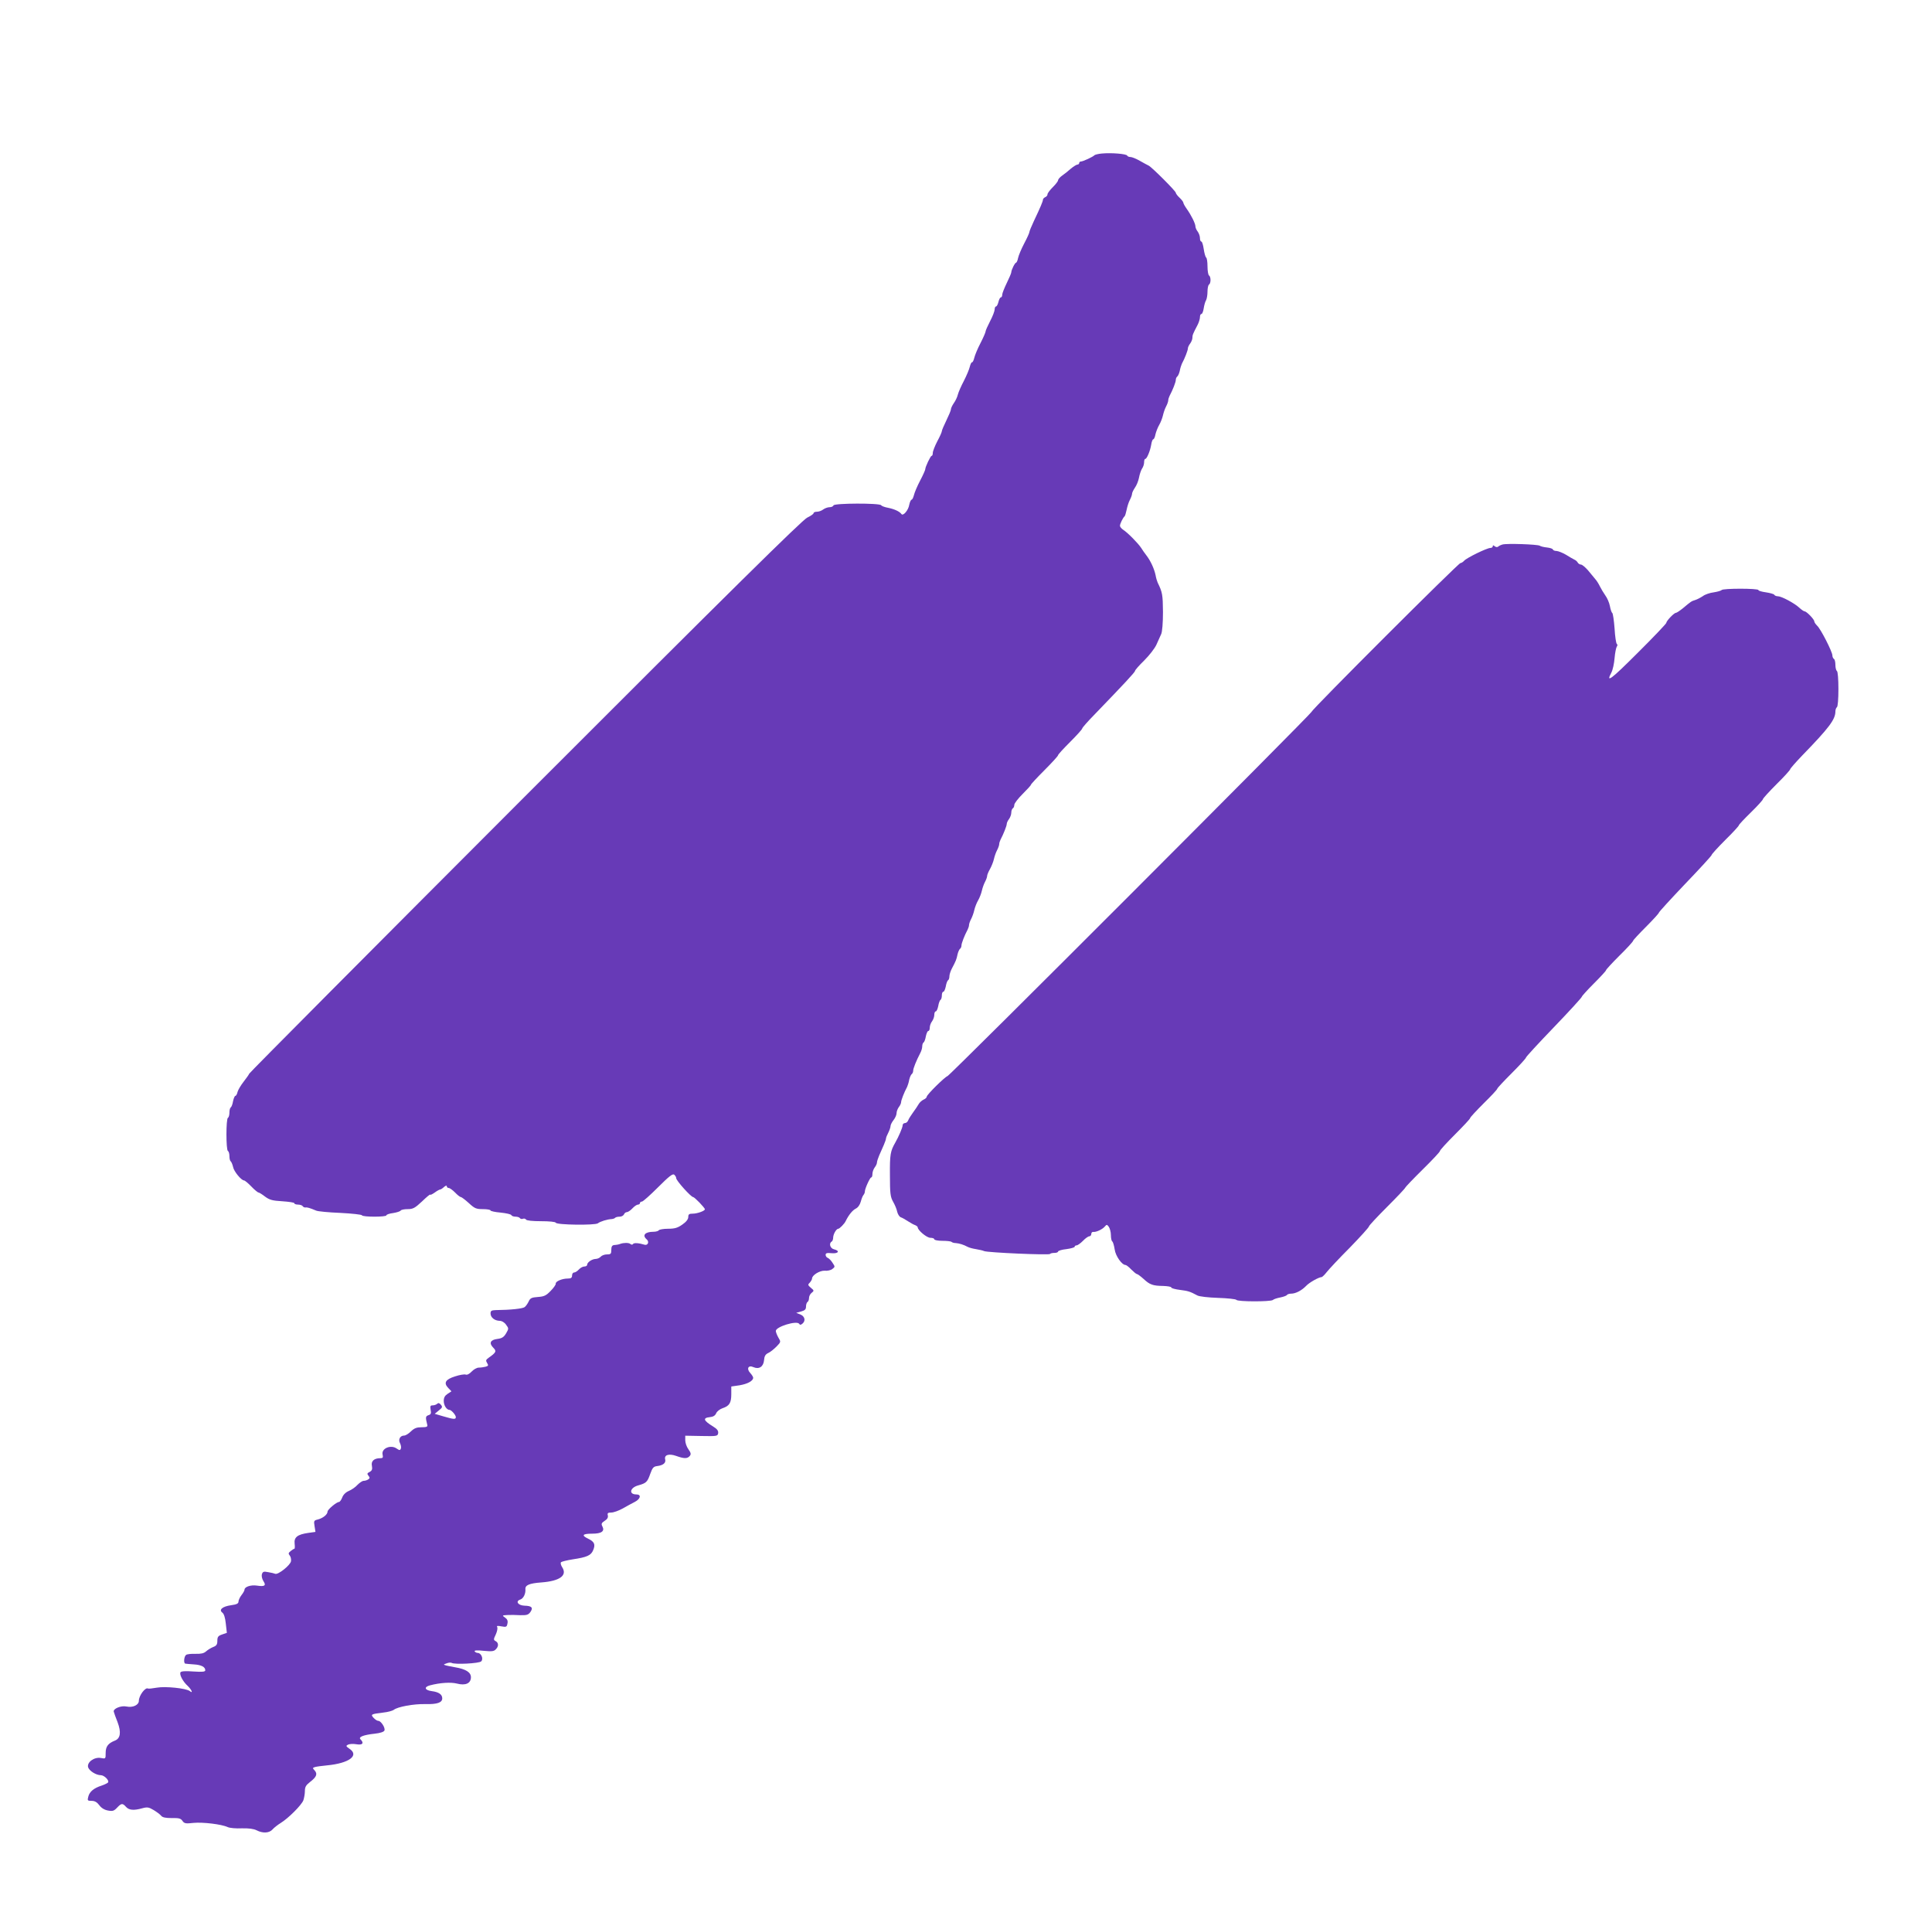 <?xml version="1.0" standalone="no"?>
<!DOCTYPE svg PUBLIC "-//W3C//DTD SVG 20010904//EN"
 "http://www.w3.org/TR/2001/REC-SVG-20010904/DTD/svg10.dtd">
<svg version="1.0" xmlns="http://www.w3.org/2000/svg"
 width="1280pt" height="1276pt" viewBox="0 0 1280 1276"
 preserveAspectRatio="xMidYMid meet">
<g transform="translate(0,1276) scale(0.1,-0.1)"
fill="#673ab7" stroke="none">
<path d="M7300 11743 c-24 -2 -47 -8 -50 -12 -7 -9 -75 -41 -89 -41 -6 0 -11
-4 -11 -10 0 -5 -5 -10 -11 -10 -6 0 -26 -12 -44 -27 -18 -16 -44 -37 -59 -47
-14 -10 -26 -24 -26 -30 0 -7 -16 -27 -35 -46 -19 -19 -35 -40 -35 -47 0 -8
-7 -16 -15 -19 -8 -4 -15 -11 -15 -16 0 -11 -16 -49 -61 -144 -16 -34 -29 -66
-29 -71 0 -6 -15 -39 -34 -75 -19 -36 -37 -79 -41 -97 -3 -17 -10 -31 -13 -31
-8 0 -32 -49 -32 -64 0 -6 -14 -38 -30 -71 -16 -33 -30 -68 -30 -77 0 -10 -4
-18 -9 -18 -5 0 -12 -13 -16 -30 -4 -16 -11 -30 -16 -30 -5 0 -9 -9 -9 -19 0
-11 -13 -46 -30 -78 -16 -31 -30 -62 -30 -68 0 -6 -15 -41 -34 -78 -19 -36
-37 -80 -41 -97 -4 -16 -10 -30 -15 -30 -5 0 -11 -14 -15 -30 -4 -17 -21 -58
-39 -93 -18 -34 -36 -75 -40 -91 -4 -17 -16 -42 -27 -57 -10 -15 -19 -33 -19
-41 0 -7 -14 -40 -30 -73 -16 -33 -30 -65 -30 -71 0 -6 -13 -36 -30 -67 -16
-31 -30 -66 -30 -77 0 -11 -3 -20 -8 -20 -7 0 -42 -73 -42 -89 0 -5 -15 -39
-34 -75 -19 -36 -37 -79 -41 -96 -4 -16 -11 -30 -15 -30 -5 0 -12 -15 -16 -34
-6 -37 -41 -77 -52 -61 -12 17 -48 33 -88 41 -22 4 -42 11 -46 17 -10 15 -311
14 -316 -1 -2 -7 -14 -12 -26 -12 -12 0 -31 -7 -42 -15 -10 -8 -29 -15 -41
-15 -13 0 -23 -4 -23 -10 0 -5 -19 -18 -42 -29 -32 -15 -510 -486 -1868 -1845
-1004 -1005 -1827 -1832 -1829 -1839 -2 -6 -19 -30 -37 -53 -18 -23 -36 -53
-40 -67 -3 -15 -10 -27 -15 -27 -4 0 -11 -16 -15 -35 -3 -19 -10 -38 -15 -41
-5 -3 -9 -18 -9 -34 0 -16 -4 -32 -10 -35 -13 -8 -13 -212 0 -220 6 -3 10 -19
10 -35 0 -16 4 -31 9 -34 4 -3 11 -19 15 -36 5 -30 55 -90 73 -90 5 0 27 -18
48 -40 21 -22 43 -40 48 -40 4 0 24 -12 43 -27 30 -22 48 -27 115 -31 43 -3
79 -8 79 -13 0 -5 11 -9 24 -9 14 0 28 -5 31 -10 4 -6 12 -10 18 -9 12 2 29
-3 72 -21 11 -5 83 -12 160 -15 77 -4 142 -11 143 -16 5 -12 162 -12 162 0 0
5 20 12 45 15 24 4 47 11 50 17 4 5 24 9 46 9 35 0 48 7 95 51 30 29 54 49 54
45 0 -4 13 2 29 13 16 12 33 21 37 21 4 0 16 7 26 17 11 9 18 11 18 5 0 -7 6
-12 13 -12 7 0 26 -14 42 -30 16 -17 33 -30 38 -30 5 0 29 -18 53 -40 39 -36
49 -40 94 -40 27 0 50 -4 50 -9 0 -4 30 -11 67 -14 38 -4 69 -11 71 -17 2 -5
14 -10 27 -10 13 0 26 -4 30 -10 3 -5 12 -7 19 -4 8 3 17 1 21 -5 3 -7 44 -11
100 -11 54 0 95 -4 97 -10 5 -15 261 -18 279 -4 15 12 63 27 91 28 9 1 20 4
24 9 4 4 17 7 30 7 12 0 24 7 28 15 3 8 11 15 19 15 7 0 24 11 37 25 13 14 29
25 37 25 7 0 13 5 13 10 0 6 6 10 13 10 7 0 55 43 107 95 72 72 97 92 107 83
7 -6 13 -16 13 -23 0 -16 98 -125 112 -125 9 0 78 -71 78 -81 0 -11 -51 -29
-80 -29 -24 0 -30 -4 -30 -22 0 -15 -14 -33 -39 -50 -31 -22 -50 -28 -95 -28
-30 0 -58 -5 -61 -10 -3 -5 -19 -10 -35 -10 -56 0 -77 -23 -46 -50 19 -15 9
-42 -13 -36 -39 12 -71 14 -77 5 -4 -6 -10 -6 -19 1 -10 8 -42 8 -65 0 -9 -4
-25 -7 -42 -8 -13 -2 -18 -11 -18 -32 0 -26 -3 -30 -29 -30 -16 0 -34 -7 -41
-15 -7 -8 -22 -15 -34 -15 -24 -1 -56 -22 -56 -39 0 -6 -8 -11 -18 -11 -11 0
-27 -9 -37 -20 -10 -11 -24 -20 -32 -20 -7 0 -13 -9 -13 -20 0 -15 -7 -20 -30
-20 -36 0 -81 -19 -78 -34 1 -6 -14 -28 -34 -48 -30 -31 -43 -37 -84 -40 -41
-3 -51 -7 -61 -29 -7 -15 -19 -32 -27 -38 -12 -10 -91 -19 -193 -20 -27 -1
-33 -5 -33 -22 0 -27 27 -48 60 -49 15 0 33 -11 43 -26 18 -24 18 -26 0 -57
-15 -25 -27 -33 -58 -37 -47 -6 -57 -28 -26 -59 22 -22 18 -31 -32 -66 -18
-13 -20 -18 -10 -34 10 -16 9 -20 -10 -25 -12 -3 -32 -6 -45 -6 -13 0 -34 -12
-47 -26 -15 -16 -31 -24 -40 -20 -9 3 -40 -2 -70 -12 -64 -20 -77 -43 -46 -76
l22 -23 -26 -17 c-18 -12 -25 -25 -25 -47 0 -29 19 -59 38 -59 12 0 42 -34 42
-48 0 -16 -14 -15 -82 5 l-58 17 27 22 c24 19 26 24 14 38 -10 12 -17 14 -25
6 -5 -5 -19 -10 -29 -10 -16 0 -18 -5 -14 -29 5 -24 2 -31 -14 -36 -20 -7 -21
-13 -8 -65 3 -12 -6 -15 -38 -15 -32 0 -48 -6 -70 -27 -16 -16 -36 -28 -45
-28 -27 0 -41 -26 -28 -50 6 -12 9 -28 6 -36 -5 -13 -9 -13 -28 0 -39 28 -104
0 -93 -41 4 -19 1 -23 -15 -23 -41 0 -63 -19 -56 -51 4 -22 1 -31 -15 -40 -17
-8 -18 -13 -8 -25 10 -13 10 -17 -2 -25 -8 -5 -21 -9 -30 -9 -8 0 -26 -12 -40
-26 -13 -15 -39 -33 -58 -41 -21 -9 -37 -25 -44 -44 -6 -16 -16 -29 -21 -29
-16 0 -76 -50 -76 -64 0 -19 -30 -43 -64 -52 -26 -6 -28 -9 -22 -44 l6 -38
-48 -7 c-71 -10 -95 -29 -90 -71 2 -19 2 -34 -2 -34 -3 0 -14 -7 -24 -15 -15
-12 -17 -17 -7 -29 7 -8 11 -25 9 -38 -3 -26 -85 -91 -104 -84 -7 3 -28 8 -47
11 -30 6 -36 4 -42 -14 -3 -12 1 -30 10 -45 20 -30 9 -38 -43 -30 -40 6 -82
-8 -82 -27 0 -6 -9 -22 -20 -36 -11 -14 -20 -34 -20 -43 0 -13 -12 -19 -49
-24 -57 -8 -83 -30 -58 -49 11 -8 19 -34 23 -73 l7 -61 -32 -11 c-26 -9 -31
-16 -31 -42 0 -24 -6 -33 -28 -41 -15 -6 -36 -19 -47 -29 -15 -13 -33 -17 -70
-16 -27 1 -56 -2 -62 -7 -14 -10 -18 -56 -5 -58 4 -1 29 -3 56 -5 50 -3 76
-17 76 -39 0 -10 -19 -12 -79 -8 -52 4 -80 2 -85 -5 -9 -15 15 -61 48 -91 26
-25 37 -53 14 -34 -24 19 -163 33 -218 23 -29 -5 -55 -8 -59 -6 -18 11 -61
-47 -61 -81 0 -28 -40 -47 -82 -38 -36 8 -91 -15 -84 -35 2 -8 13 -39 25 -69
25 -66 19 -108 -18 -122 -45 -18 -61 -39 -61 -82 0 -39 0 -39 -32 -33 -44 8
-94 -29 -84 -62 8 -24 53 -52 84 -52 22 0 57 -34 48 -48 -3 -4 -22 -14 -43
-21 -53 -17 -80 -41 -88 -73 -7 -26 -5 -28 22 -28 21 0 36 -9 51 -29 13 -18
34 -31 57 -35 31 -6 40 -3 60 18 29 31 37 32 60 6 20 -22 51 -25 108 -9 33 9
43 7 75 -12 20 -12 43 -29 50 -38 9 -11 29 -15 70 -15 46 1 60 -2 71 -19 12
-17 21 -19 73 -13 62 6 187 -9 227 -28 13 -6 55 -10 93 -8 46 1 78 -3 98 -13
41 -21 83 -19 105 5 10 12 35 31 54 43 51 31 139 119 151 151 5 15 10 43 10
61 0 27 7 39 34 60 43 33 51 53 31 76 -15 16 -15 18 2 23 10 3 46 8 79 11 148
14 217 66 148 111 -22 15 -23 19 -9 26 9 5 34 7 56 3 41 -7 53 7 27 33 -15 15
20 29 95 37 37 4 60 12 64 21 7 18 -23 64 -41 64 -7 0 -21 9 -31 20 -21 23
-17 25 65 35 30 3 61 12 69 18 24 20 132 40 209 38 79 -2 112 10 112 38 0 26
-23 42 -70 48 -46 6 -53 27 -12 38 68 18 139 22 179 12 57 -15 93 1 93 42 0
33 -34 54 -105 66 -22 4 -49 9 -60 12 -19 6 -18 6 4 14 12 5 27 6 33 3 20 -12
182 -4 196 10 17 16 0 56 -23 56 -7 0 -17 5 -20 10 -5 7 15 9 59 4 52 -5 68
-4 80 9 21 20 20 44 0 55 -15 8 -15 12 1 45 9 20 13 41 9 48 -5 9 2 10 28 5
32 -6 36 -4 40 19 4 17 -1 29 -16 39 -20 14 -20 15 14 17 19 1 58 1 86 -1 44
-1 54 2 68 21 20 29 9 41 -40 42 -43 2 -61 30 -26 41 20 7 35 38 33 67 -3 28
25 40 106 46 121 9 173 46 138 100 -9 14 -13 29 -8 34 4 4 40 13 78 19 94 14
121 26 135 61 16 38 8 56 -34 76 -46 22 -37 33 28 33 61 0 84 16 67 48 -9 17
-6 23 15 37 18 11 24 23 21 36 -4 15 0 19 23 19 15 0 49 12 76 27 27 15 62 35
79 43 39 20 46 50 11 50 -52 0 -43 45 13 60 53 15 60 22 79 76 15 42 22 49 47
52 39 5 58 21 52 44 -8 30 25 40 73 23 53 -19 74 -19 90 0 9 11 8 20 -9 44
-12 16 -21 43 -21 60 l0 30 108 -2 c102 -2 107 -1 110 19 2 16 -7 28 -35 45
-62 38 -69 56 -20 61 22 2 35 10 42 26 5 12 24 27 42 33 45 15 58 35 58 93 l0
51 55 8 c53 9 90 29 90 50 0 6 -9 20 -20 32 -26 28 -12 54 22 38 37 -16 66 3
70 46 2 27 9 39 28 48 14 6 38 26 55 43 29 30 29 31 12 59 -9 16 -17 36 -17
44 0 28 140 71 155 47 5 -8 10 -8 21 1 23 19 17 48 -13 61 l-28 11 33 9 c25 7
32 14 32 33 0 13 5 27 10 30 6 3 10 16 10 27 0 11 8 27 18 34 16 13 16 15 -6
33 -20 17 -21 21 -7 34 8 9 15 21 15 27 0 23 52 54 84 52 17 -2 40 3 50 11 19
14 19 16 2 41 -9 15 -24 30 -32 33 -8 3 -14 12 -14 20 0 12 9 14 40 11 45 -4
57 16 15 26 -25 6 -35 39 -15 51 6 3 10 16 10 28 1 22 21 57 34 57 8 0 41 33
49 51 20 41 45 71 66 82 15 7 28 25 34 47 5 19 13 39 18 44 5 6 9 16 9 23 0
19 34 93 42 93 5 0 8 10 8 23 0 13 7 32 15 43 8 10 15 25 15 32 0 8 7 29 15
48 8 19 22 49 30 68 8 19 15 38 15 44 0 5 7 23 15 38 8 16 15 36 15 44 0 8 9
26 20 40 11 14 20 34 20 46 0 11 7 29 15 40 8 10 15 25 15 32 0 13 20 65 40
102 4 9 11 30 14 48 4 17 12 34 17 37 5 4 9 13 9 22 0 15 21 67 46 115 8 14
14 35 14 46 0 12 4 23 9 26 5 3 12 22 15 41 4 19 11 35 16 35 6 0 10 10 10 23
0 12 7 31 15 41 8 11 15 30 15 43 0 13 4 23 10 23 5 0 12 16 16 35 3 19 10 38
15 41 5 3 9 16 9 30 0 13 4 24 10 24 5 0 12 16 16 35 3 19 10 38 15 41 5 3 9
14 9 26 0 11 7 34 16 51 28 53 31 61 38 95 4 17 12 34 17 37 5 4 9 13 9 22 0
14 20 66 41 105 5 10 9 23 9 30 0 7 6 25 14 40 8 15 17 41 21 59 4 18 15 47
25 64 10 17 21 46 25 64 4 18 13 44 21 59 8 15 14 32 14 39 0 7 8 27 19 46 10
18 22 48 26 66 4 18 13 44 21 59 8 15 14 33 14 40 0 7 4 20 9 30 19 36 41 91
41 104 0 7 7 22 15 32 8 11 15 30 15 42 0 13 5 26 10 29 6 3 10 14 10 23 0 10
25 42 55 72 30 30 55 57 55 61 0 4 41 48 90 97 50 50 90 94 90 99 0 5 36 44
80 88 44 44 80 84 80 89 0 5 35 45 79 90 196 203 271 283 271 292 0 5 27 36
61 69 33 33 70 80 81 105 11 25 25 56 31 69 7 14 12 74 12 147 -1 115 -4 131
-35 194 -4 9 -11 31 -14 50 -9 42 -33 95 -61 131 -11 14 -27 37 -35 50 -19 29
-87 99 -118 119 -12 8 -22 20 -22 27 0 13 20 54 31 63 3 3 9 22 13 42 4 20 13
50 21 65 8 15 15 34 15 41 0 8 9 26 19 41 11 15 23 45 27 66 4 22 13 49 20 60
8 11 14 30 14 42 0 13 3 23 8 23 10 0 32 52 39 94 3 20 9 36 14 36 4 0 11 14
14 32 4 17 15 46 25 63 10 17 21 46 25 64 4 18 13 44 21 59 8 15 14 33 14 40
0 7 4 20 9 30 21 39 41 91 41 105 0 9 4 18 9 22 5 3 13 20 17 37 3 18 10 39
14 48 20 37 40 89 40 102 0 7 7 22 15 32 8 11 15 28 15 38 0 18 3 26 34 85 9
17 16 41 16 52 0 12 4 21 10 21 5 0 12 17 15 38 3 20 10 45 16 54 5 10 9 36 9
57 0 22 5 43 10 46 6 3 10 17 10 30 0 13 -4 27 -10 30 -5 3 -10 30 -10 60 0
30 -4 56 -9 59 -5 4 -12 29 -16 56 -4 28 -11 50 -16 50 -5 0 -9 10 -9 23 0 13
-7 32 -15 43 -8 10 -15 26 -15 34 0 19 -28 75 -58 117 -12 17 -22 35 -22 40 0
5 -11 20 -25 33 -14 13 -25 28 -25 33 0 11 -159 170 -180 180 -8 4 -35 18 -59
32 -24 14 -52 25 -62 25 -9 0 -19 4 -21 9 -4 12 -107 20 -168 14z"/>
<path d="M9955 9153 c-11 -3 -24 -9 -29 -14 -6 -5 -15 -4 -23 2 -9 8 -13 8
-13 0 0 -6 -7 -11 -16 -11 -23 0 -158 -66 -174 -85 -7 -8 -18 -15 -24 -15 -14
0 -986 -971 -986 -985 0 -12 -2395 -2409 -2413 -2414 -17 -5 -137 -123 -137
-136 0 -6 -10 -15 -22 -20 -12 -6 -26 -19 -32 -30 -6 -11 -23 -36 -37 -55 -14
-19 -29 -43 -32 -52 -4 -10 -13 -18 -22 -18 -8 0 -15 -7 -15 -16 0 -13 -26
-74 -49 -114 -32 -56 -36 -78 -35 -214 0 -123 3 -145 21 -177 11 -19 24 -49
27 -66 4 -17 15 -34 24 -37 9 -3 31 -15 47 -26 17 -11 38 -23 48 -26 9 -4 17
-10 17 -14 0 -20 60 -70 84 -70 14 0 26 -4 26 -10 0 -5 24 -10 53 -10 30 0 57
-3 61 -7 4 -4 17 -8 29 -8 23 -2 50 -10 78 -25 9 -5 34 -12 55 -15 22 -4 46
-9 54 -13 23 -10 431 -28 437 -19 2 4 15 7 29 7 13 0 24 4 24 9 0 5 25 13 55
16 30 4 55 11 55 16 0 5 6 9 13 9 7 0 26 14 42 30 16 17 35 30 42 30 7 0 13 7
13 15 0 9 6 15 13 14 18 -3 61 17 76 35 13 15 15 15 27 -1 7 -10 14 -35 14
-55 0 -20 4 -39 9 -42 5 -3 12 -27 16 -53 6 -44 48 -103 72 -103 5 0 22 -13
38 -30 16 -16 33 -30 37 -30 5 0 25 -15 44 -32 42 -39 61 -46 132 -47 28 -1
52 -5 52 -10 0 -5 25 -12 57 -16 54 -7 66 -10 116 -37 12 -7 74 -14 137 -16
63 -2 118 -8 121 -13 8 -13 227 -13 242 -1 6 6 29 13 50 17 20 4 40 11 43 16
3 5 16 9 28 9 30 0 70 21 99 51 20 22 83 58 104 59 4 1 19 15 33 33 14 18 82
91 153 162 70 72 127 135 127 141 0 5 54 63 120 129 66 66 120 123 120 127 0
3 52 58 115 120 63 62 115 117 115 123 0 6 45 55 100 110 55 55 100 103 100
108 0 5 41 49 90 98 50 49 90 92 90 97 0 4 43 50 95 102 52 52 95 99 95 104 0
5 83 95 185 201 102 106 185 197 185 202 0 4 36 44 80 88 44 44 80 83 80 87 0
5 41 49 90 98 50 49 90 93 90 98 0 4 38 45 85 92 47 47 85 89 85 93 0 5 79 91
175 192 96 100 175 186 175 191 0 5 41 50 90 99 50 49 90 93 90 97 0 5 36 43
80 86 44 43 80 83 80 88 0 5 41 50 90 99 50 49 90 94 90 98 0 5 36 46 79 91
179 184 221 240 221 293 0 12 5 25 10 28 6 4 10 55 10 120 0 65 -4 116 -10
120 -5 3 -10 21 -10 40 0 19 -4 37 -10 40 -5 3 -10 14 -10 23 0 24 -78 177
-101 197 -10 10 -19 23 -19 29 0 13 -51 66 -64 66 -5 0 -21 11 -35 24 -32 30
-118 76 -142 76 -10 0 -21 4 -24 10 -3 5 -28 12 -55 16 -28 4 -50 10 -50 15 0
12 -237 12 -244 0 -3 -4 -26 -11 -52 -15 -25 -3 -58 -14 -72 -25 -15 -10 -38
-22 -51 -26 -26 -8 -27 -9 -82 -55 -20 -16 -41 -30 -46 -30 -12 0 -63 -53 -63
-66 0 -5 -85 -95 -190 -199 -177 -177 -213 -204 -174 -130 9 17 18 59 21 95 3
36 10 70 15 77 5 6 5 14 0 17 -5 3 -12 49 -15 102 -4 54 -11 100 -15 103 -5 3
-12 24 -16 46 -4 22 -18 54 -30 70 -12 17 -28 44 -36 60 -8 17 -22 39 -32 50
-9 11 -31 37 -48 58 -18 20 -38 37 -46 37 -7 0 -17 6 -21 13 -4 8 -15 17 -23
20 -8 4 -33 18 -55 32 -22 13 -50 24 -62 25 -12 0 -23 4 -25 10 -1 5 -19 11
-38 13 -20 2 -42 7 -49 12 -16 9 -216 16 -246 8z"/>
</g>
</svg>
